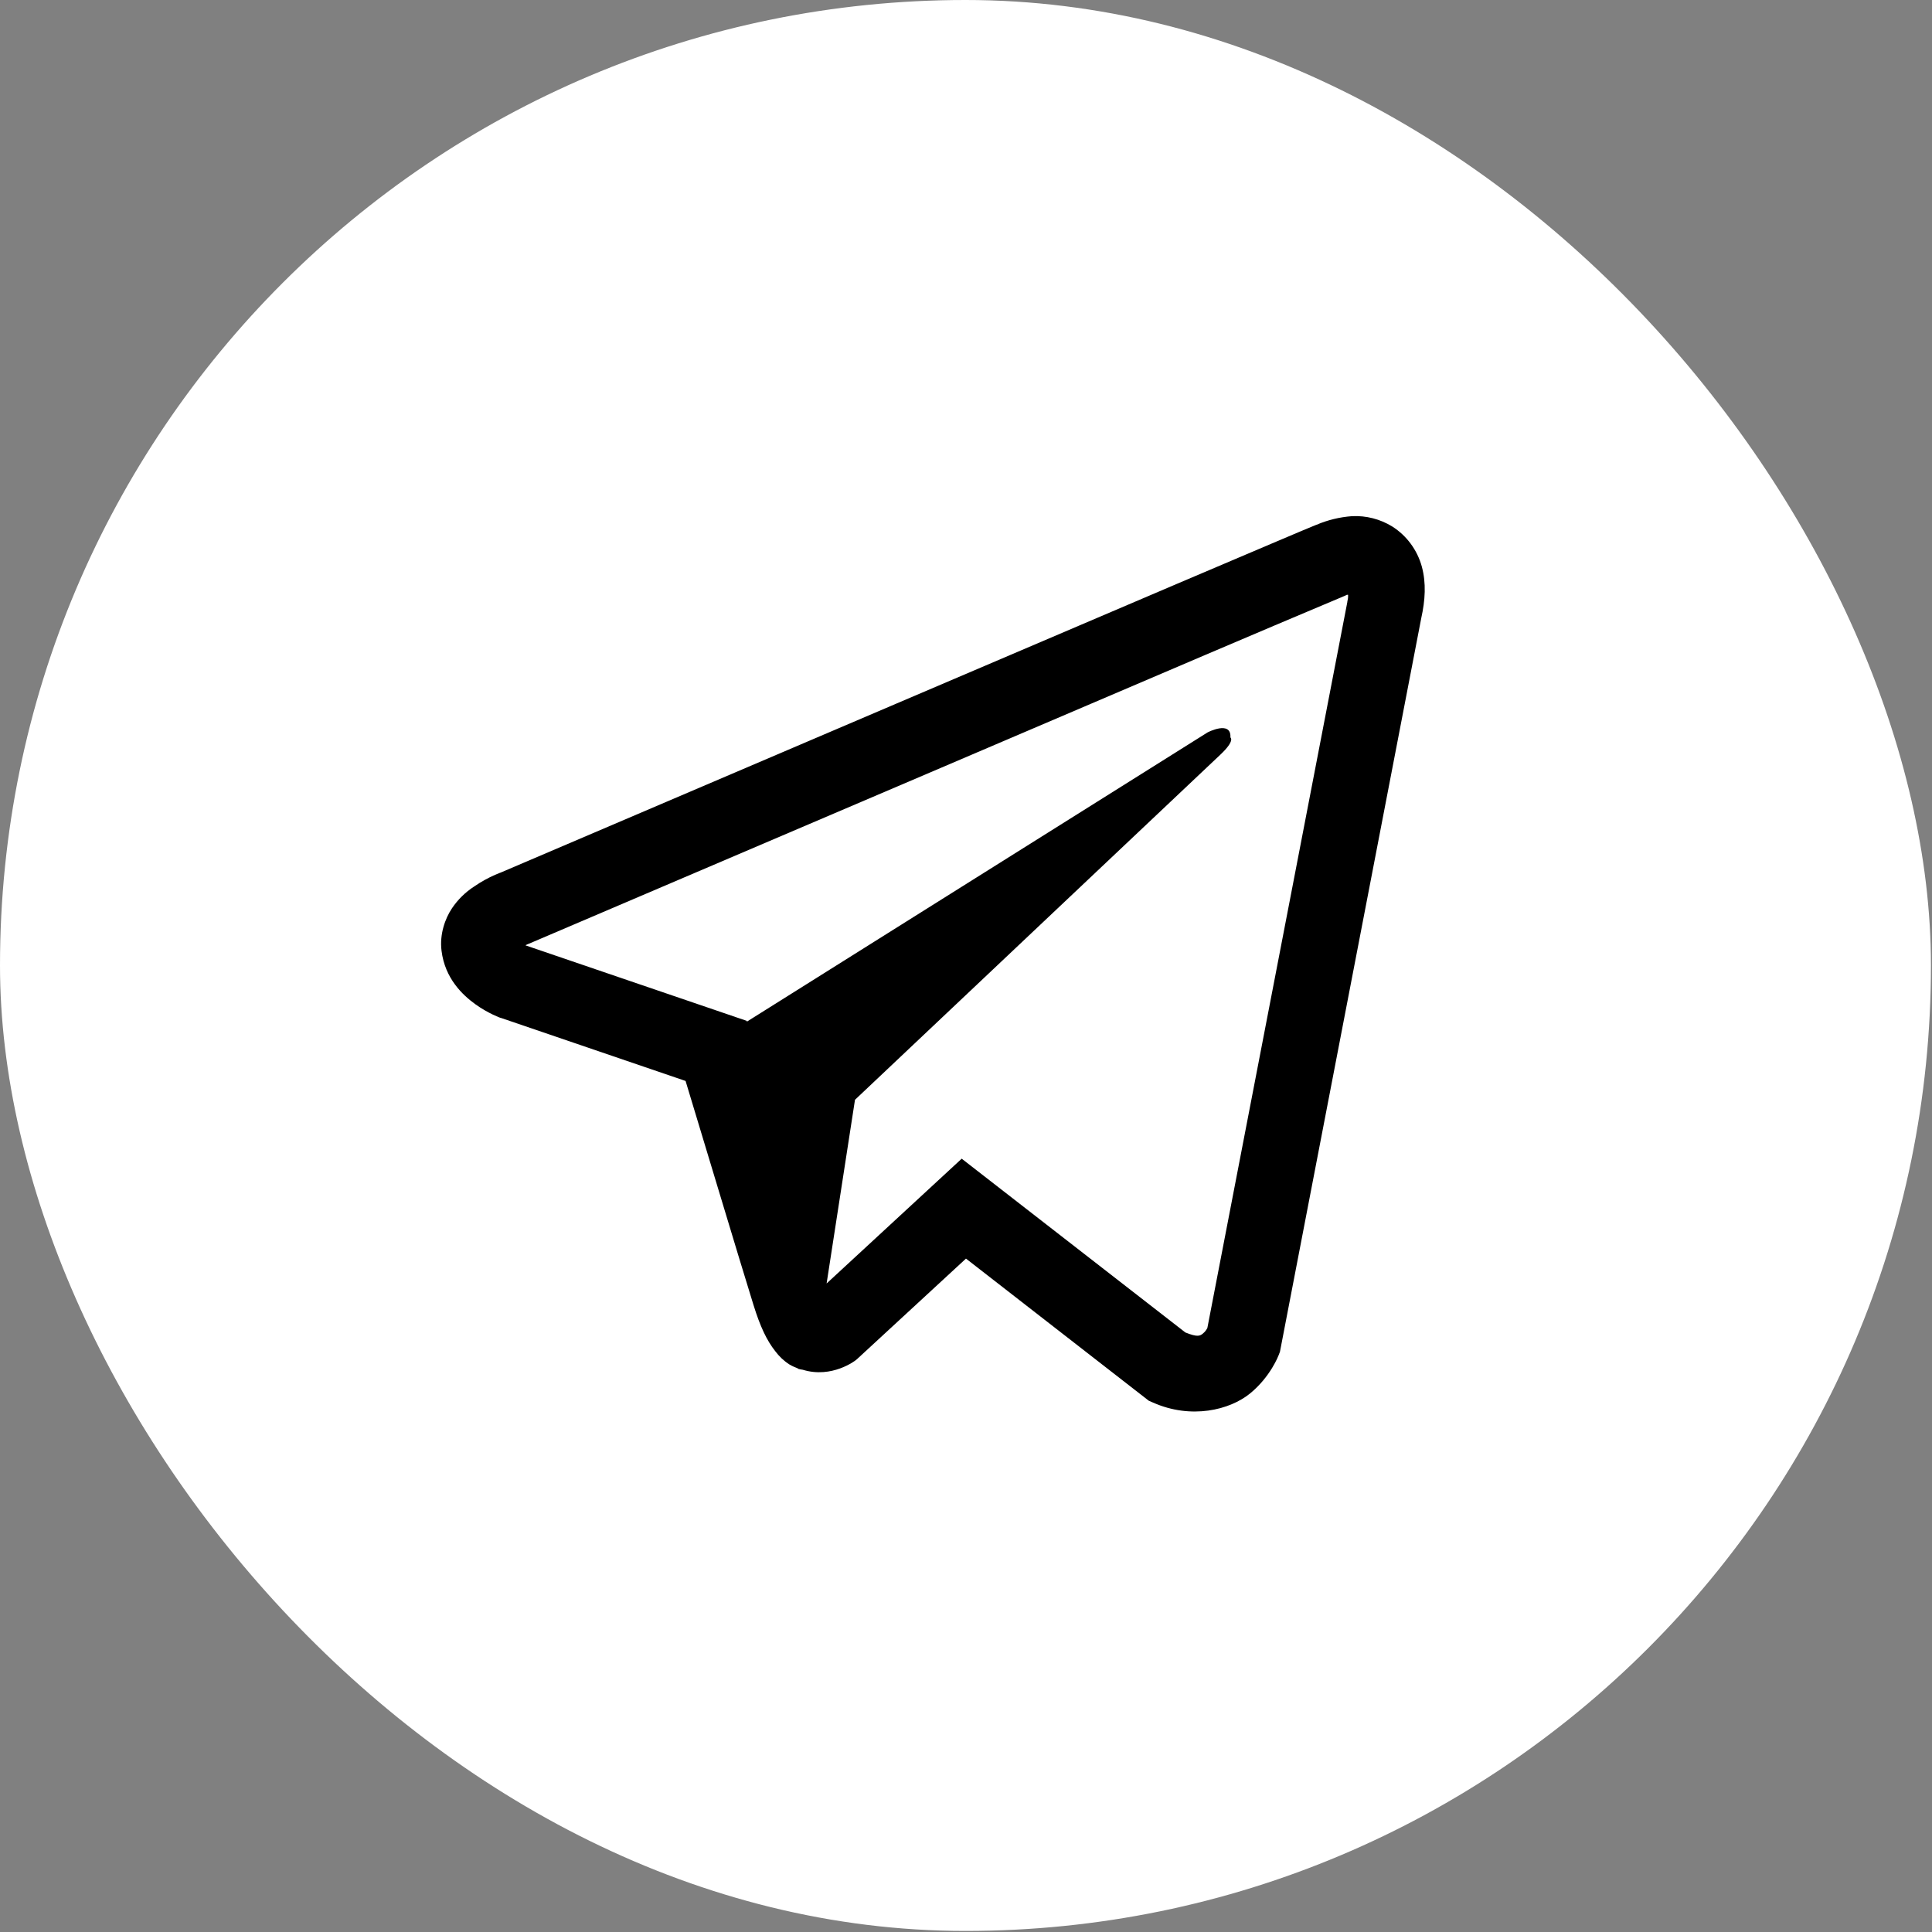 <?xml version="1.0" encoding="UTF-8"?> <svg xmlns="http://www.w3.org/2000/svg" width="438" height="438" viewBox="0 0 438 438" fill="none"><rect x="0" y="0" width="438" height="438" fill="#808080" stroke="none"/><rect width="437.761" height="437.761" rx="218.881" fill="white"></rect><path d="M306.491 117.021C303.737 117.224 301.034 117.879 298.487 118.96H298.452C296.007 119.942 284.383 124.898 266.71 132.41L203.381 159.44C157.939 178.828 113.268 197.921 113.268 197.921L113.8 197.712C113.8 197.712 110.72 198.738 107.503 200.972C105.516 202.254 103.806 203.931 102.476 205.902C100.898 208.249 99.628 211.84 100.1 215.553C100.872 221.83 104.887 225.595 107.769 227.672C110.686 229.776 113.466 230.759 113.466 230.759H113.534L155.425 245.061C157.304 251.173 168.19 287.445 170.807 295.801C172.351 300.791 173.853 303.912 175.731 306.295C176.641 307.512 177.704 308.529 178.983 309.346C179.647 309.738 180.356 310.047 181.093 310.268L180.664 310.163C180.793 310.198 180.896 310.303 180.99 310.337C181.333 310.433 181.565 310.468 182.002 310.537C188.634 312.572 193.961 308.398 193.961 308.398L194.262 308.155L218.995 285.333L260.448 317.562L261.392 317.971C270.031 321.814 278.781 319.675 283.405 315.902C288.063 312.102 289.873 307.242 289.873 307.242L290.174 306.46L322.207 140.147C323.117 136.044 323.348 132.201 322.345 128.471C321.309 124.696 318.92 121.45 315.644 119.368C312.894 117.674 309.705 116.856 306.491 117.021ZM305.624 134.844C305.59 135.392 305.693 135.331 305.453 136.383V136.479L273.719 301.061C273.582 301.295 273.351 301.808 272.716 302.321C272.047 302.86 271.515 303.199 268.727 302.078L218.025 262.684L187.399 290.975L193.833 249.33L276.671 171.082C280.085 167.865 278.944 167.187 278.944 167.187C279.184 163.239 273.788 166.03 273.788 166.03L169.331 231.611L169.297 231.437L119.231 214.353V214.318L119.102 214.292C119.19 214.262 119.276 214.228 119.359 214.188L119.634 214.049L119.9 213.953C119.9 213.953 164.604 194.86 210.047 175.472C232.798 165.761 255.721 155.98 273.351 148.433C283.806 143.973 294.272 139.539 304.749 135.131C305.453 134.853 305.118 134.844 305.624 134.844Z" fill="black"></path></svg> 